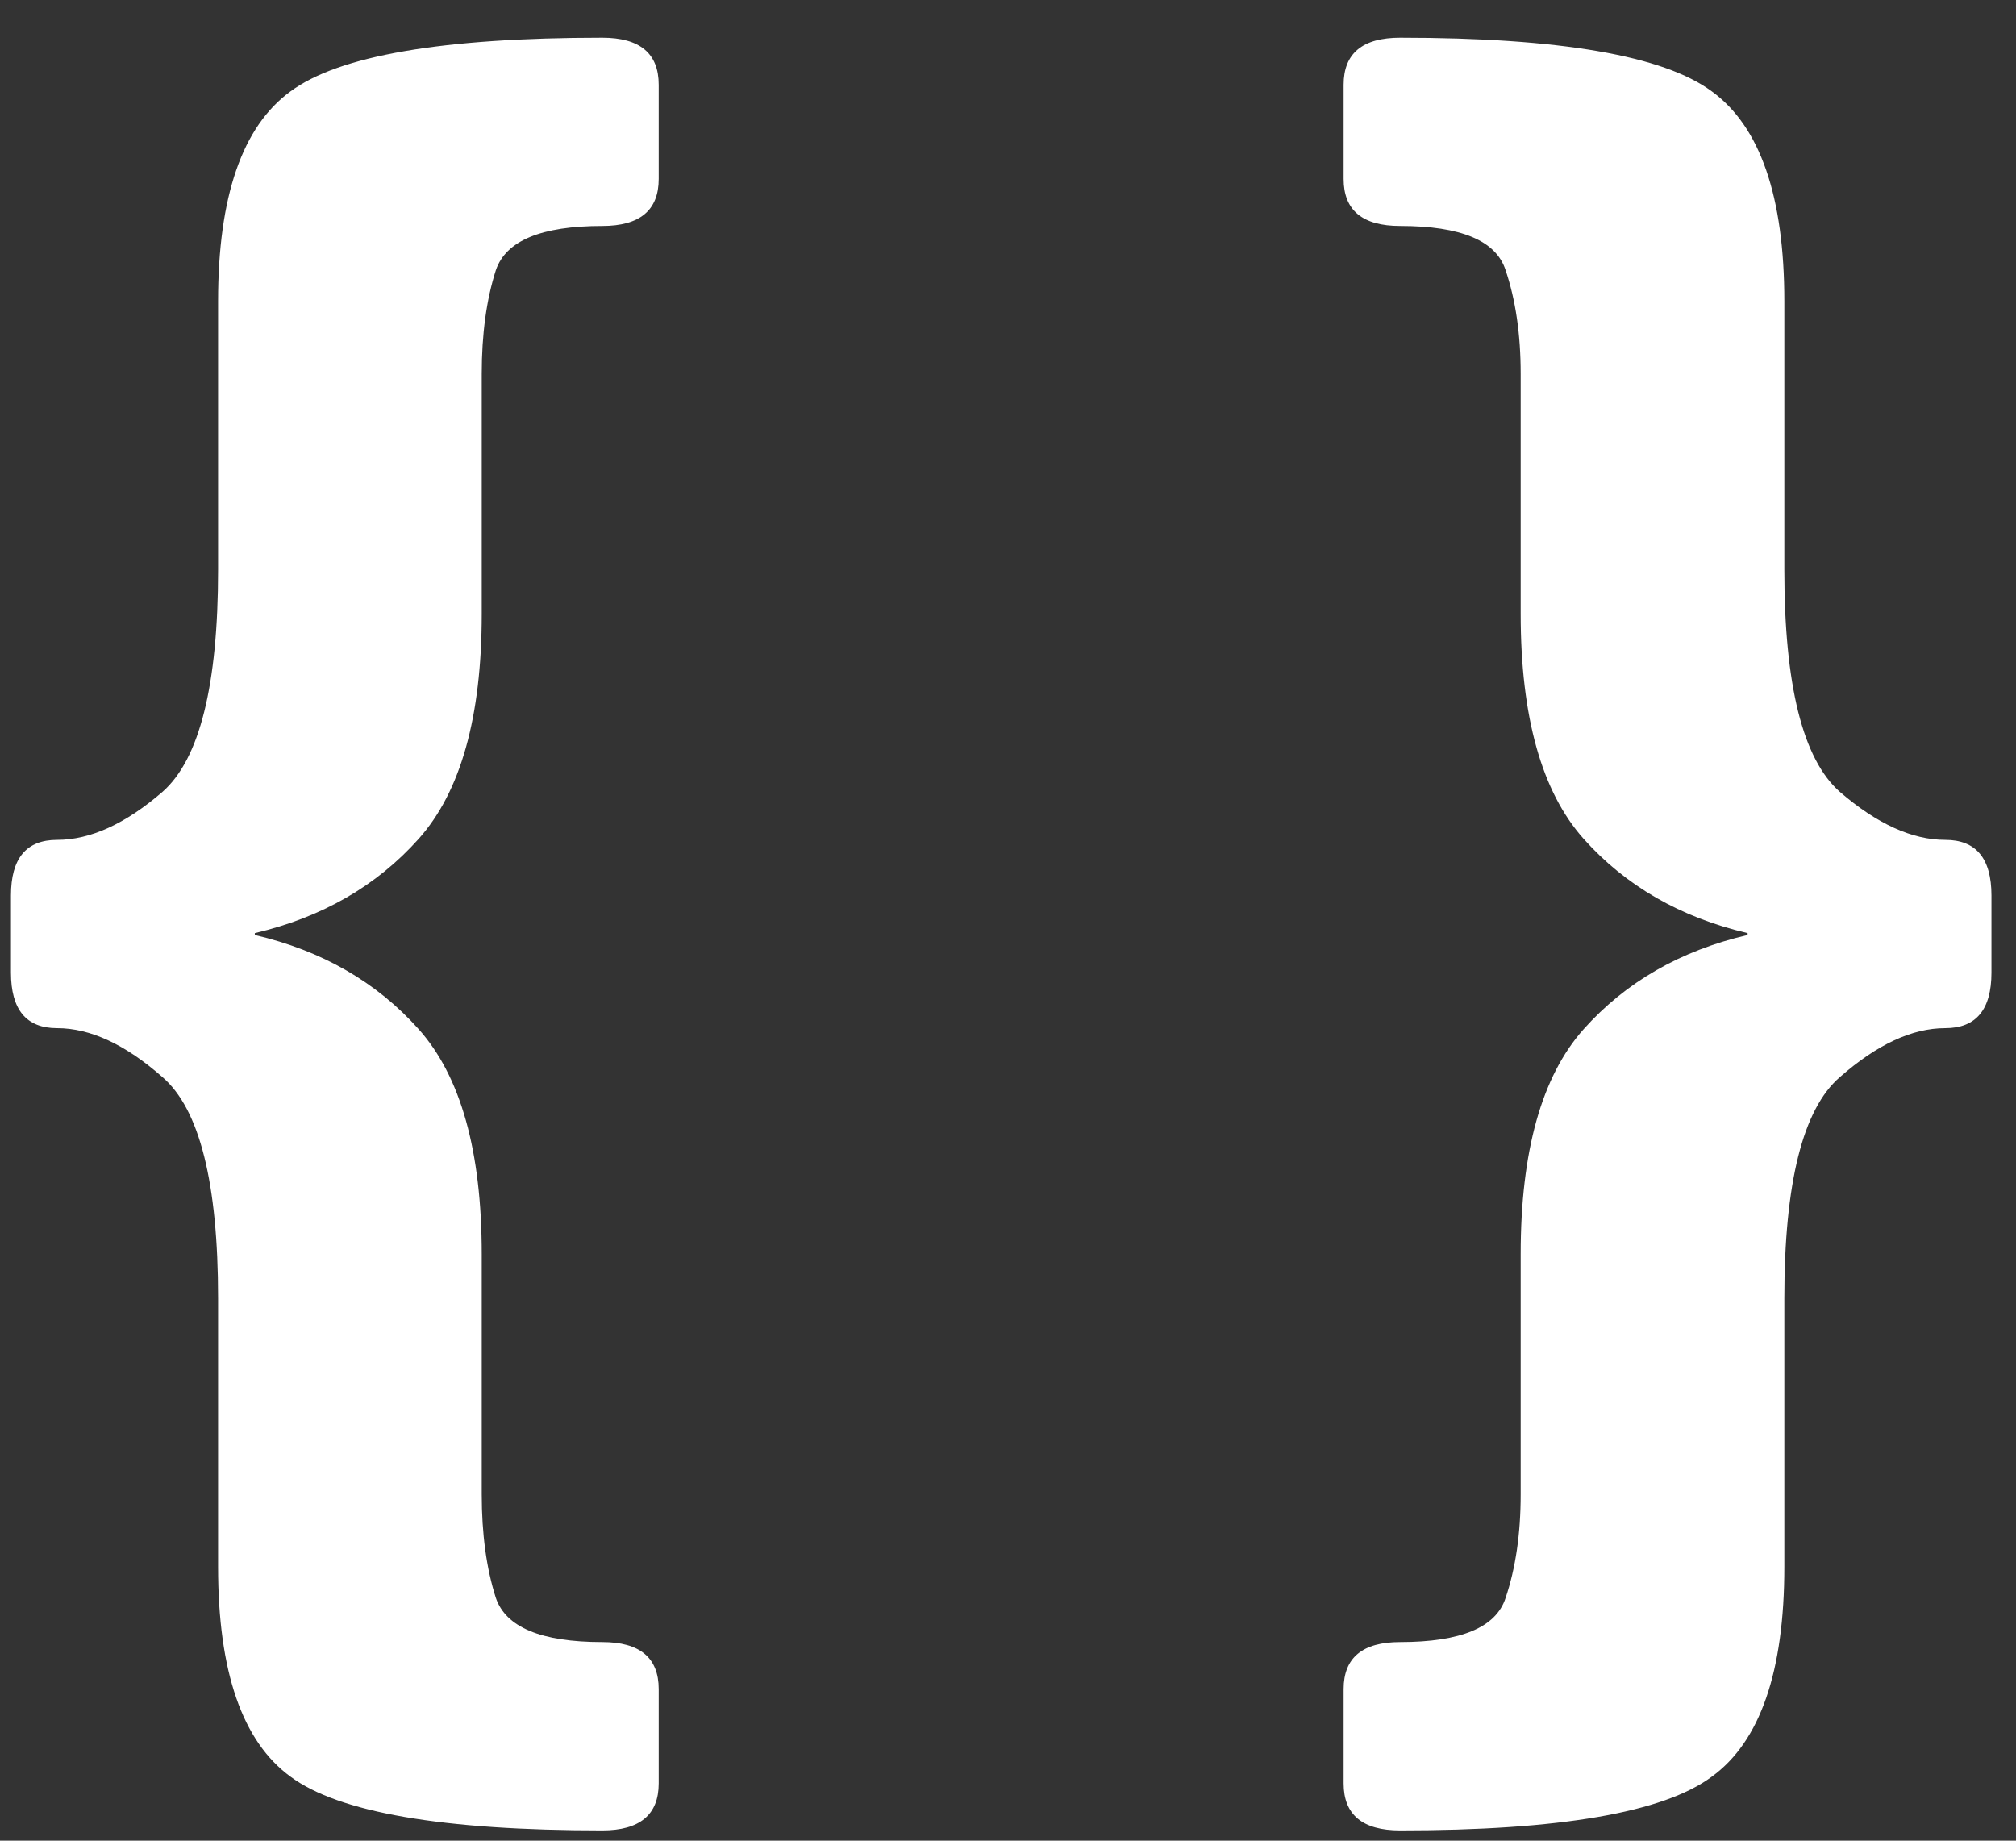 <svg width="23" height="21" viewBox="0 0 23 21" fill="none" xmlns="http://www.w3.org/2000/svg">
<rect x="0" y="0" width="23" height="21" fill="#333333" stroke="none"/>
<path d="M0.651 11.73C0.3 11.73 0.125 11.519 0.125 11.097V10.216C0.125 9.793 0.3 9.582 0.651 9.582C1.031 9.582 1.432 9.399 1.854 9.034C2.277 8.662 2.488 7.817 2.488 6.499V3.438C2.488 2.242 2.764 1.443 3.315 1.042C3.867 0.634 5.052 0.43 6.871 0.43C7.3 0.43 7.515 0.609 7.515 0.967V2.041C7.515 2.399 7.3 2.578 6.871 2.578C6.176 2.578 5.771 2.746 5.657 3.083C5.549 3.42 5.496 3.813 5.496 4.265V7.004C5.496 8.178 5.256 9.034 4.776 9.571C4.296 10.108 3.673 10.466 2.907 10.646V10.667C3.673 10.846 4.296 11.204 4.776 11.741C5.256 12.278 5.496 13.134 5.496 14.309V17.048C5.496 17.499 5.549 17.893 5.657 18.23C5.771 18.566 6.176 18.734 6.871 18.734C7.3 18.734 7.515 18.913 7.515 19.271V20.346C7.515 20.704 7.3 20.883 6.871 20.883C5.052 20.883 3.867 20.679 3.315 20.27C2.764 19.869 2.488 19.071 2.488 17.875V14.813C2.488 13.496 2.277 12.654 1.854 12.289C1.432 11.917 1.031 11.73 0.651 11.73ZM15.974 20.883C15.544 20.883 15.329 20.704 15.329 20.346V19.271C15.329 18.913 15.544 18.734 15.974 18.734C16.668 18.734 17.069 18.566 17.177 18.23C17.291 17.893 17.349 17.499 17.349 17.048V14.309C17.349 13.134 17.589 12.278 18.068 11.741C18.548 11.204 19.171 10.846 19.938 10.667V10.646C19.171 10.466 18.548 10.108 18.068 9.571C17.589 9.034 17.349 8.178 17.349 7.004V4.265C17.349 3.813 17.291 3.42 17.177 3.083C17.069 2.746 16.668 2.578 15.974 2.578C15.544 2.578 15.329 2.399 15.329 2.041V0.967C15.329 0.609 15.544 0.43 15.974 0.43C17.793 0.43 18.978 0.634 19.529 1.042C20.081 1.443 20.357 2.242 20.357 3.438V6.499C20.357 7.817 20.568 8.662 20.99 9.034C21.413 9.399 21.814 9.582 22.193 9.582C22.544 9.582 22.72 9.793 22.72 10.216V11.097C22.72 11.519 22.544 11.73 22.193 11.73C21.814 11.73 21.413 11.917 20.99 12.289C20.568 12.654 20.357 13.496 20.357 14.813V17.875C20.357 19.071 20.081 19.869 19.529 20.27C18.978 20.679 17.793 20.883 15.974 20.883Z" fill="white"/>
</svg>
